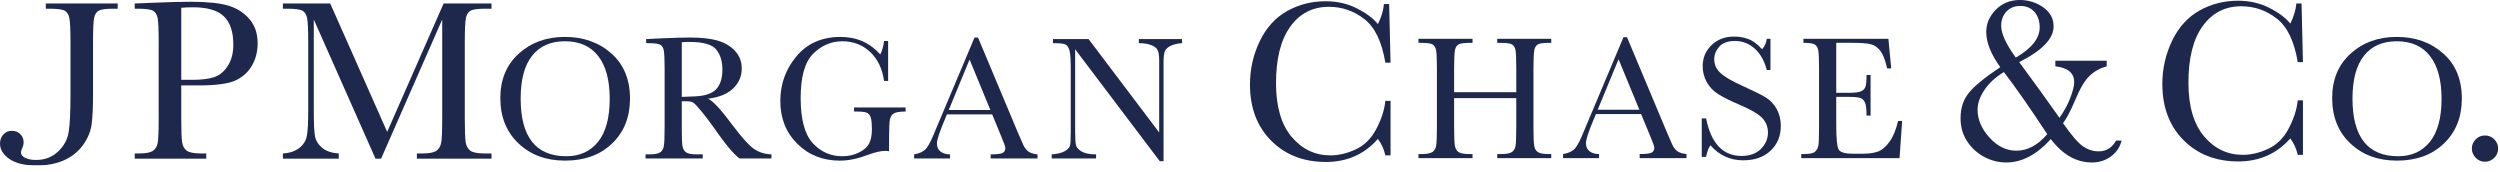 <svg width="189" height="13" viewBox="0 0 189 13" fill="none" xmlns="http://www.w3.org/2000/svg">
<g clip-path="url(#clip0_164_121)">
<mask id="mask0_164_121" style="mask-type:luminance" maskUnits="userSpaceOnUse" x="-31" y="-628" width="487" height="661">
<path d="M-30.337 32.036H455.052V-627.789H-30.337V32.036Z" fill="white"/>
</mask>
<g mask="url(#mask0_164_121)">
<path d="M3.463 0.264H8.898V0.658H8.604C8.028 0.658 7.652 0.705 7.474 0.8C7.295 0.897 7.176 1.074 7.121 1.331C7.063 1.593 7.033 2.21 7.033 3.184V7.191C7.033 8.186 6.995 8.938 6.918 9.458C6.838 9.977 6.624 10.484 6.265 10.978C5.909 11.468 5.432 11.85 4.838 12.116C4.242 12.381 3.551 12.512 2.762 12.512C1.877 12.512 1.194 12.348 0.717 12.023C0.239 11.695 0 11.303 0 10.853C0 10.581 0.085 10.352 0.256 10.165C0.428 9.98 0.638 9.889 0.888 9.889C1.144 9.889 1.358 9.971 1.528 10.137C1.701 10.303 1.786 10.508 1.786 10.75C1.786 10.894 1.75 11.042 1.68 11.199C1.617 11.337 1.585 11.439 1.585 11.507C1.585 11.691 1.693 11.835 1.911 11.938C2.131 12.04 2.401 12.093 2.724 12.093C3.379 12.093 3.93 11.884 4.379 11.467C4.828 11.049 5.097 10.556 5.19 9.988C5.281 9.421 5.328 8.483 5.328 7.177V3.179C5.328 2.247 5.3 1.646 5.246 1.374C5.19 1.104 5.075 0.917 4.898 0.813C4.722 0.71 4.336 0.658 3.742 0.658H3.463V0.264Z" fill="#1E284D"/>
<path d="M13.703 6.035H14.544C15.22 6.035 15.767 5.97 16.183 5.832C16.598 5.699 16.946 5.412 17.223 4.979C17.501 4.544 17.639 4.01 17.639 3.374C17.639 2.403 17.401 1.69 16.924 1.235C16.448 0.78 15.675 0.552 14.604 0.552C14.212 0.552 13.911 0.565 13.703 0.589V6.035ZM13.703 6.458V8.933C13.703 9.862 13.726 10.468 13.769 10.754C13.813 11.039 13.93 11.254 14.121 11.392C14.311 11.532 14.672 11.601 15.2 11.601H15.591V11.995H10.186V11.601H10.5C11.005 11.601 11.354 11.536 11.548 11.413C11.742 11.284 11.867 11.085 11.919 10.815C11.97 10.55 11.996 9.926 11.996 8.944V3.185C11.996 2.249 11.97 1.648 11.919 1.376C11.867 1.104 11.75 0.918 11.57 0.813C11.39 0.71 11 0.658 10.405 0.658H10.186V0.264L11.663 0.204C12.842 0.156 13.763 0.133 14.423 0.133C15.639 0.133 16.576 0.228 17.231 0.417C17.889 0.609 18.427 0.945 18.847 1.432C19.268 1.914 19.478 2.526 19.478 3.265C19.478 3.906 19.333 4.47 19.047 4.96C18.762 5.451 18.352 5.823 17.818 6.076C17.282 6.329 16.341 6.458 14.995 6.458H13.703Z" fill="#1E284D"/>
<path d="M29.271 9.971L33.537 0.264H37.158V0.658H36.725C36.145 0.658 35.766 0.705 35.588 0.8C35.408 0.897 35.29 1.074 35.229 1.331C35.168 1.593 35.138 2.211 35.138 3.185V8.943C35.138 9.867 35.161 10.471 35.208 10.758C35.253 11.042 35.37 11.254 35.557 11.392C35.745 11.532 36.107 11.601 36.638 11.601H37.158V11.996H31.516V11.601H31.934C32.433 11.601 32.78 11.536 32.975 11.412C33.167 11.284 33.294 11.085 33.349 10.818C33.404 10.55 33.431 9.926 33.431 8.943V1.476L28.81 11.996H28.389L23.723 1.476V8.35C23.723 9.291 23.75 9.93 23.808 10.271C23.867 10.611 24.044 10.909 24.344 11.166C24.644 11.422 25.068 11.567 25.611 11.601V11.996H21.386V11.601C21.89 11.574 22.301 11.436 22.617 11.192C22.935 10.946 23.128 10.643 23.195 10.288C23.267 9.928 23.302 9.266 23.302 8.295V3.185C23.302 2.252 23.274 1.648 23.219 1.376C23.164 1.104 23.047 0.918 22.87 0.813C22.694 0.71 22.307 0.658 21.708 0.658H21.386V0.264H24.965L29.271 9.971Z" fill="#1E284D"/>
<path d="M39.362 7.453C39.362 8.904 39.648 9.992 40.226 10.722C40.801 11.447 41.665 11.811 42.817 11.811C43.828 11.811 44.627 11.447 45.212 10.722C45.799 9.992 46.094 8.909 46.094 7.466C46.094 6.064 45.805 4.987 45.227 4.241C44.648 3.495 43.81 3.12 42.711 3.12C41.629 3.12 40.801 3.485 40.226 4.216C39.648 4.944 39.362 6.022 39.362 7.453ZM37.825 7.406C37.825 6.015 38.291 4.896 39.221 4.053C40.151 3.211 41.311 2.79 42.7 2.79C44.103 2.79 45.276 3.206 46.219 4.04C47.158 4.874 47.629 6.012 47.629 7.453C47.629 8.85 47.178 9.98 46.278 10.845C45.376 11.712 44.19 12.143 42.721 12.143C41.291 12.143 40.117 11.712 39.202 10.845C38.284 9.98 37.825 8.832 37.825 7.406Z" fill="#1E284D"/>
<path d="M177.848 7.453C177.848 8.904 178.138 9.992 178.714 10.722C179.289 11.447 180.152 11.811 181.303 11.811C182.314 11.811 183.114 11.447 183.7 10.722C184.287 9.992 184.581 8.909 184.581 7.466C184.581 6.064 184.293 4.987 183.712 4.241C183.137 3.495 182.296 3.12 181.198 3.12C180.116 3.12 179.289 3.485 178.714 4.216C178.138 4.944 177.848 6.022 177.848 7.453ZM176.312 7.406C176.312 6.015 176.779 4.896 177.708 4.053C178.638 3.211 179.801 2.79 181.191 2.79C182.59 2.79 183.766 3.206 184.706 4.04C185.648 4.874 186.115 6.012 186.115 7.453C186.115 8.85 185.664 9.98 184.763 10.845C183.863 11.712 182.679 12.143 181.209 12.143C179.778 12.143 178.606 11.712 177.69 10.845C176.772 9.98 176.312 8.832 176.312 7.406Z" fill="#1E284D"/>
<path d="M51.543 7.325C51.87 7.315 52.208 7.303 52.56 7.285C52.91 7.268 53.213 7.219 53.472 7.138C53.73 7.056 53.939 6.94 54.099 6.789C54.259 6.635 54.384 6.431 54.474 6.185C54.566 5.936 54.613 5.63 54.613 5.265C54.613 4.63 54.457 4.122 54.144 3.741C53.832 3.359 53.15 3.168 52.1 3.168C51.939 3.168 51.751 3.176 51.543 3.194V7.325ZM58.32 11.978H55.906C55.481 11.674 54.825 10.892 53.944 9.622C53.661 9.217 53.368 8.829 53.064 8.458C52.758 8.086 52.549 7.858 52.435 7.777C52.319 7.695 52.143 7.655 51.9 7.655H51.543V9.64C51.543 10.346 51.559 10.809 51.592 11.025C51.625 11.243 51.715 11.407 51.859 11.512C52.005 11.618 52.282 11.67 52.69 11.67H53.126V11.978H48.802V11.67H49.095C49.482 11.67 49.749 11.622 49.899 11.525C50.049 11.426 50.143 11.274 50.182 11.066C50.223 10.861 50.245 10.382 50.245 9.628V5.204C50.245 4.485 50.223 4.021 50.182 3.812C50.142 3.604 50.051 3.461 49.912 3.381C49.773 3.302 49.47 3.263 49.006 3.263H48.849V2.954L50.137 2.892C50.997 2.856 51.678 2.837 52.181 2.837C53.041 2.837 53.739 2.916 54.276 3.074C54.812 3.237 55.248 3.498 55.581 3.862C55.911 4.226 56.076 4.662 56.076 5.168C56.076 5.76 55.861 6.263 55.431 6.682C54.999 7.098 54.368 7.359 53.531 7.461C53.91 7.639 54.515 8.294 55.35 9.422C56.031 10.336 56.562 10.932 56.949 11.22C57.336 11.501 57.793 11.653 58.32 11.67V11.978Z" fill="#1E284D"/>
<path d="M64.566 8.126H68.465V8.432C68.035 8.432 67.742 8.48 67.591 8.566C67.436 8.651 67.334 8.796 67.285 8.999C67.237 9.202 67.213 9.692 67.213 10.471V11.434C67.108 11.416 67.01 11.407 66.927 11.407C66.586 11.407 66.138 11.512 65.585 11.719C64.832 12.002 64.133 12.144 63.492 12.144C62.202 12.144 61.129 11.717 60.275 10.867C59.42 10.018 58.992 8.944 58.992 7.639C58.992 6.349 59.403 5.217 60.219 4.247C61.038 3.275 62.148 2.791 63.552 2.791C64.76 2.791 65.759 3.231 66.551 4.116C66.703 3.803 66.794 3.461 66.834 3.098H67.142V6.119H66.834C66.706 5.196 66.354 4.467 65.78 3.926C65.206 3.391 64.509 3.12 63.687 3.12C62.84 3.12 62.103 3.436 61.473 4.065C60.844 4.692 60.53 5.808 60.53 7.414C60.53 9.012 60.832 10.143 61.435 10.812C62.041 11.478 62.789 11.811 63.687 11.811C64.147 11.811 64.565 11.717 64.94 11.527C65.317 11.341 65.574 11.111 65.708 10.84C65.846 10.568 65.915 10.226 65.915 9.812C65.915 9.329 65.88 9.005 65.816 8.845C65.752 8.683 65.652 8.574 65.518 8.517C65.385 8.463 65.138 8.432 64.782 8.432H64.566V8.126Z" fill="#1E284D"/>
<path d="M74.872 8.315L73.3 4.499L71.725 8.315H74.872ZM75.009 8.647H71.588L71.351 9.219C71.005 10.05 70.832 10.591 70.832 10.843C70.832 11.116 70.924 11.32 71.108 11.461C71.293 11.601 71.531 11.67 71.823 11.67V11.978H69.108V11.67C69.509 11.606 69.806 11.466 70.005 11.247C70.201 11.026 70.437 10.564 70.713 9.857C70.742 9.79 70.851 9.533 71.041 9.083L73.674 2.837H73.938L76.941 9.995L77.352 10.938C77.447 11.15 77.572 11.318 77.728 11.438C77.887 11.564 78.123 11.639 78.437 11.67V11.978H74.895V11.67C75.328 11.67 75.621 11.637 75.774 11.573C75.927 11.509 76.003 11.381 76.003 11.191C76.003 11.094 75.901 10.803 75.697 10.319L75.009 8.647Z" fill="#1E284D"/>
<path d="M87.68 12.188L81.281 3.725V9.985C81.281 10.505 81.306 10.848 81.356 11.012C81.407 11.174 81.55 11.326 81.789 11.463C82.028 11.601 82.386 11.67 82.864 11.67V11.978H79.51V11.67C79.936 11.639 80.262 11.562 80.487 11.433C80.712 11.308 80.844 11.171 80.886 11.025C80.93 10.878 80.949 10.532 80.949 9.987V5.204C80.949 4.512 80.917 4.048 80.852 3.812C80.788 3.58 80.686 3.428 80.545 3.361C80.404 3.295 80.089 3.263 79.605 3.263V2.953H82.295L87.635 10.015V4.618C87.635 4.22 87.594 3.94 87.512 3.78C87.431 3.62 87.261 3.495 87.01 3.401C86.757 3.307 86.453 3.263 86.099 3.263V2.953H89.359V3.263C88.981 3.292 88.684 3.366 88.468 3.481C88.252 3.595 88.111 3.733 88.054 3.896C87.995 4.059 87.964 4.334 87.964 4.72V12.188H87.68Z" fill="#1E284D"/>
<path d="M104.732 7.625H105.126V11.746H104.732C104.629 11.277 104.441 10.864 104.168 10.505C103.142 11.668 101.831 12.244 100.236 12.244C98.549 12.244 97.172 11.709 96.102 10.637C95.033 9.566 94.498 8.149 94.498 6.386C94.498 5.229 94.744 4.137 95.237 3.115C95.73 2.091 96.42 1.333 97.304 0.837C98.187 0.343 99.155 0.094 100.21 0.094C101.08 0.094 101.873 0.274 102.581 0.632C103.289 0.99 103.818 1.387 104.168 1.822C104.42 1.334 104.576 0.828 104.625 0.306H105.02L105.126 4.74H104.732C104.474 3.166 103.948 2.066 103.151 1.446C102.358 0.825 101.46 0.515 100.46 0.515C99.239 0.515 98.267 1.013 97.546 2.012C96.825 3.009 96.468 4.436 96.468 6.294C96.468 8.052 96.856 9.402 97.644 10.342C98.434 11.277 99.413 11.746 100.58 11.746C101.206 11.746 101.848 11.595 102.502 11.288C103.156 10.982 103.674 10.465 104.055 9.738C104.438 9.01 104.663 8.306 104.732 7.625Z" fill="#1E284D"/>
<path d="M114.63 7.418H109.931V9.6C109.931 10.311 109.951 10.778 109.984 10.997C110.019 11.217 110.113 11.381 110.254 11.488C110.402 11.595 110.68 11.646 111.089 11.646H111.324V11.954H107.237V11.646H107.473C107.86 11.646 108.128 11.598 108.278 11.5C108.429 11.404 108.527 11.252 108.568 11.047C108.608 10.84 108.631 10.359 108.631 9.604V5.182C108.631 4.462 108.608 3.999 108.568 3.79C108.527 3.583 108.434 3.44 108.298 3.358C108.164 3.28 107.864 3.239 107.405 3.239H107.237V2.933H111.324V3.239H111.156C110.71 3.239 110.419 3.276 110.281 3.349C110.142 3.423 110.046 3.559 110.002 3.757C109.952 3.957 109.931 4.432 109.931 5.182V6.97H114.63V5.182C114.63 4.462 114.611 3.999 114.572 3.79C114.531 3.583 114.443 3.44 114.309 3.358C114.176 3.28 113.882 3.239 113.428 3.239H113.19V2.933H117.276V3.239H117.146C116.699 3.239 116.409 3.276 116.276 3.349C116.138 3.423 116.046 3.559 116.001 3.757C115.953 3.957 115.93 4.432 115.93 5.182V9.604C115.93 10.313 115.948 10.778 115.981 10.999C116.013 11.219 116.103 11.381 116.247 11.488C116.396 11.595 116.668 11.646 117.072 11.646H117.276V11.954H113.19V11.646H113.501C113.88 11.646 114.143 11.598 114.289 11.5C114.437 11.402 114.531 11.25 114.572 11.044C114.611 10.838 114.63 10.357 114.63 9.6V7.418Z" fill="#1E284D"/>
<path d="M123.935 8.294L122.363 4.477L120.787 8.294H123.935ZM124.069 8.625H120.653L120.413 9.199C120.069 10.027 119.897 10.568 119.897 10.82C119.897 11.091 119.986 11.298 120.172 11.436C120.357 11.576 120.594 11.646 120.888 11.646V11.953H118.169V11.646C118.572 11.584 118.87 11.443 119.068 11.224C119.263 11.005 119.5 10.539 119.779 9.833C119.807 9.767 119.914 9.508 120.103 9.062L122.737 2.811H123.001L126.005 9.97L126.415 10.915C126.508 11.125 126.635 11.296 126.792 11.419C126.949 11.539 127.184 11.615 127.5 11.646V11.953H123.958V11.646C124.389 11.646 124.685 11.613 124.837 11.552C124.988 11.485 125.067 11.357 125.067 11.17C125.067 11.071 124.965 10.781 124.759 10.295L124.069 8.625Z" fill="#1E284D"/>
<path d="M128.652 11.861V8.953H128.982C129.359 10.844 130.254 11.788 131.663 11.788C132.295 11.788 132.79 11.606 133.136 11.247C133.484 10.884 133.657 10.481 133.657 10.034C133.657 9.583 133.506 9.203 133.2 8.897C132.897 8.596 132.338 8.274 131.527 7.928C130.802 7.618 130.258 7.346 129.892 7.112C129.525 6.88 129.236 6.579 129.03 6.206C128.825 5.831 128.723 5.435 128.723 5.014C128.723 4.371 128.946 3.837 129.394 3.408C129.842 2.98 130.407 2.765 131.095 2.765C131.479 2.765 131.839 2.827 132.177 2.952C132.515 3.074 132.862 3.333 133.217 3.722C133.424 3.48 133.539 3.216 133.566 2.933H133.847V5.293H133.566C133.396 4.613 133.095 4.074 132.664 3.683C132.234 3.292 131.733 3.098 131.165 3.098C130.625 3.098 130.228 3.241 129.975 3.528C129.724 3.816 129.596 4.132 129.596 4.475C129.596 4.889 129.756 5.238 130.073 5.522C130.383 5.812 130.949 6.142 131.76 6.506C132.536 6.855 133.104 7.135 133.457 7.346C133.81 7.556 134.094 7.849 134.309 8.221C134.519 8.596 134.629 9.024 134.629 9.512C134.629 10.283 134.372 10.911 133.853 11.394C133.339 11.878 132.651 12.12 131.79 12.12C130.797 12.12 129.97 11.739 129.308 10.982C129.161 11.188 129.053 11.482 128.982 11.861H128.652Z" fill="#1E284D"/>
<path d="M143.495 9.143H143.802L143.606 11.953H136.174V11.647H136.361C136.803 11.647 137.092 11.587 137.22 11.467C137.352 11.347 137.431 11.194 137.468 11.012C137.502 10.829 137.519 10.359 137.519 9.604V5.182C137.519 4.492 137.502 4.04 137.464 3.823C137.424 3.605 137.337 3.454 137.204 3.368C137.065 3.281 136.778 3.238 136.339 3.238V2.933H142.762L142.977 5.173H142.67C142.526 4.547 142.355 4.102 142.149 3.84C141.945 3.576 141.704 3.41 141.42 3.341C141.139 3.272 140.686 3.238 140.06 3.238H138.82V7.017H139.77C140.207 7.017 140.512 6.98 140.684 6.906C140.859 6.83 140.973 6.716 141.027 6.564C141.085 6.411 141.11 6.113 141.11 5.671H141.416V8.741H141.11C141.11 8.241 141.07 7.906 140.985 7.734C140.902 7.565 140.782 7.453 140.62 7.401C140.458 7.352 140.186 7.325 139.803 7.325H138.82V9.458C138.82 10.524 138.886 11.154 139.026 11.34C139.164 11.53 139.533 11.623 140.135 11.623H140.802C141.276 11.623 141.666 11.568 141.973 11.458C142.274 11.347 142.566 11.104 142.842 10.724C143.117 10.346 143.337 9.819 143.495 9.143Z" fill="#1E284D"/>
<path d="M152.395 4.354C153.601 3.652 154.2 2.893 154.2 2.076C154.2 1.591 154.069 1.197 153.799 0.896C153.53 0.596 153.172 0.449 152.732 0.449C152.296 0.449 151.948 0.593 151.682 0.879C151.419 1.165 151.289 1.523 151.289 1.951C151.289 2.538 151.659 3.34 152.395 4.354ZM151.494 5.447C150.859 5.832 150.368 6.283 150.025 6.798C149.676 7.315 149.505 7.815 149.505 8.295C149.505 9.037 149.804 9.74 150.404 10.399C151.003 11.061 151.68 11.392 152.436 11.392C153.281 11.392 154.058 10.976 154.771 10.142C153.502 8.207 152.409 6.645 151.494 5.447ZM155.384 4.592H159.267V5.014C158.779 5.144 158.352 5.379 157.989 5.716C157.623 6.052 157.247 6.686 156.86 7.618C156.537 8.389 156.237 8.95 155.965 9.312C156.611 10.238 157.119 10.822 157.487 11.072C157.856 11.32 158.247 11.443 158.663 11.443C159.231 11.443 159.67 11.171 159.976 10.629H160.395C160.27 11.126 159.998 11.525 159.586 11.828C159.172 12.131 158.692 12.283 158.151 12.283C156.971 12.283 155.936 11.694 155.041 10.513C153.979 11.694 152.856 12.283 151.67 12.283C151.09 12.283 150.539 12.143 150.01 11.863C149.479 11.583 149.05 11.191 148.717 10.684C148.383 10.18 148.218 9.595 148.218 8.933C148.218 8.175 148.424 7.539 148.84 7.024C149.253 6.509 150.046 5.859 151.221 5.078C150.513 4.095 150.16 3.207 150.16 2.414C150.16 1.786 150.401 1.228 150.882 0.736C151.367 0.246 151.973 -0 152.703 -0C153.352 -0 153.939 0.185 154.467 0.552C154.989 0.92 155.252 1.402 155.252 1.996C155.252 2.925 154.384 3.824 152.651 4.696C153.728 6.147 154.74 7.551 155.696 8.906C156.037 8.427 156.309 7.928 156.51 7.414C156.704 6.901 156.809 6.501 156.809 6.211C156.809 5.521 156.334 5.122 155.384 5.014V4.592Z" fill="#1E284D"/>
<path d="M173.709 7.586H174.103V11.706H173.709C173.606 11.239 173.415 10.825 173.146 10.466C172.119 11.626 170.805 12.205 169.214 12.205C167.528 12.205 166.15 11.67 165.078 10.599C164.008 9.526 163.473 8.109 163.473 6.346C163.473 5.187 163.721 4.096 164.215 3.075C164.706 2.052 165.398 1.294 166.281 0.797C167.162 0.304 168.131 0.055 169.187 0.055C170.059 0.055 170.85 0.232 171.558 0.593C172.265 0.949 172.795 1.348 173.146 1.782C173.398 1.294 173.552 0.789 173.606 0.264H173.997L174.103 4.699H173.709C173.451 3.126 172.925 2.028 172.128 1.407C171.334 0.784 170.436 0.474 169.438 0.474C168.214 0.474 167.246 0.973 166.523 1.972C165.802 2.967 165.445 4.396 165.445 6.255C165.445 8.014 165.839 9.363 166.623 10.302C167.408 11.237 168.387 11.706 169.558 11.706C170.184 11.706 170.825 11.553 171.48 11.247C172.133 10.943 172.654 10.428 173.032 9.7C173.415 8.971 173.641 8.266 173.709 7.586Z" fill="#1E284D"/>
<path d="M186.872 11.229C186.872 10.958 186.969 10.725 187.166 10.532C187.358 10.338 187.59 10.242 187.862 10.242C188.137 10.242 188.373 10.338 188.568 10.532C188.76 10.725 188.859 10.958 188.859 11.229C188.859 11.507 188.76 11.74 188.564 11.936C188.366 12.13 188.13 12.227 187.862 12.227C187.585 12.227 187.352 12.126 187.16 11.926C186.969 11.725 186.872 11.493 186.872 11.229Z" fill="#1E284D"/>
</g>
</g>
<defs>
<clipPath id="clip0_164_121">
<rect width="188.859" height="12.512" fill="white"/>
</clipPath>
</defs>
</svg>
